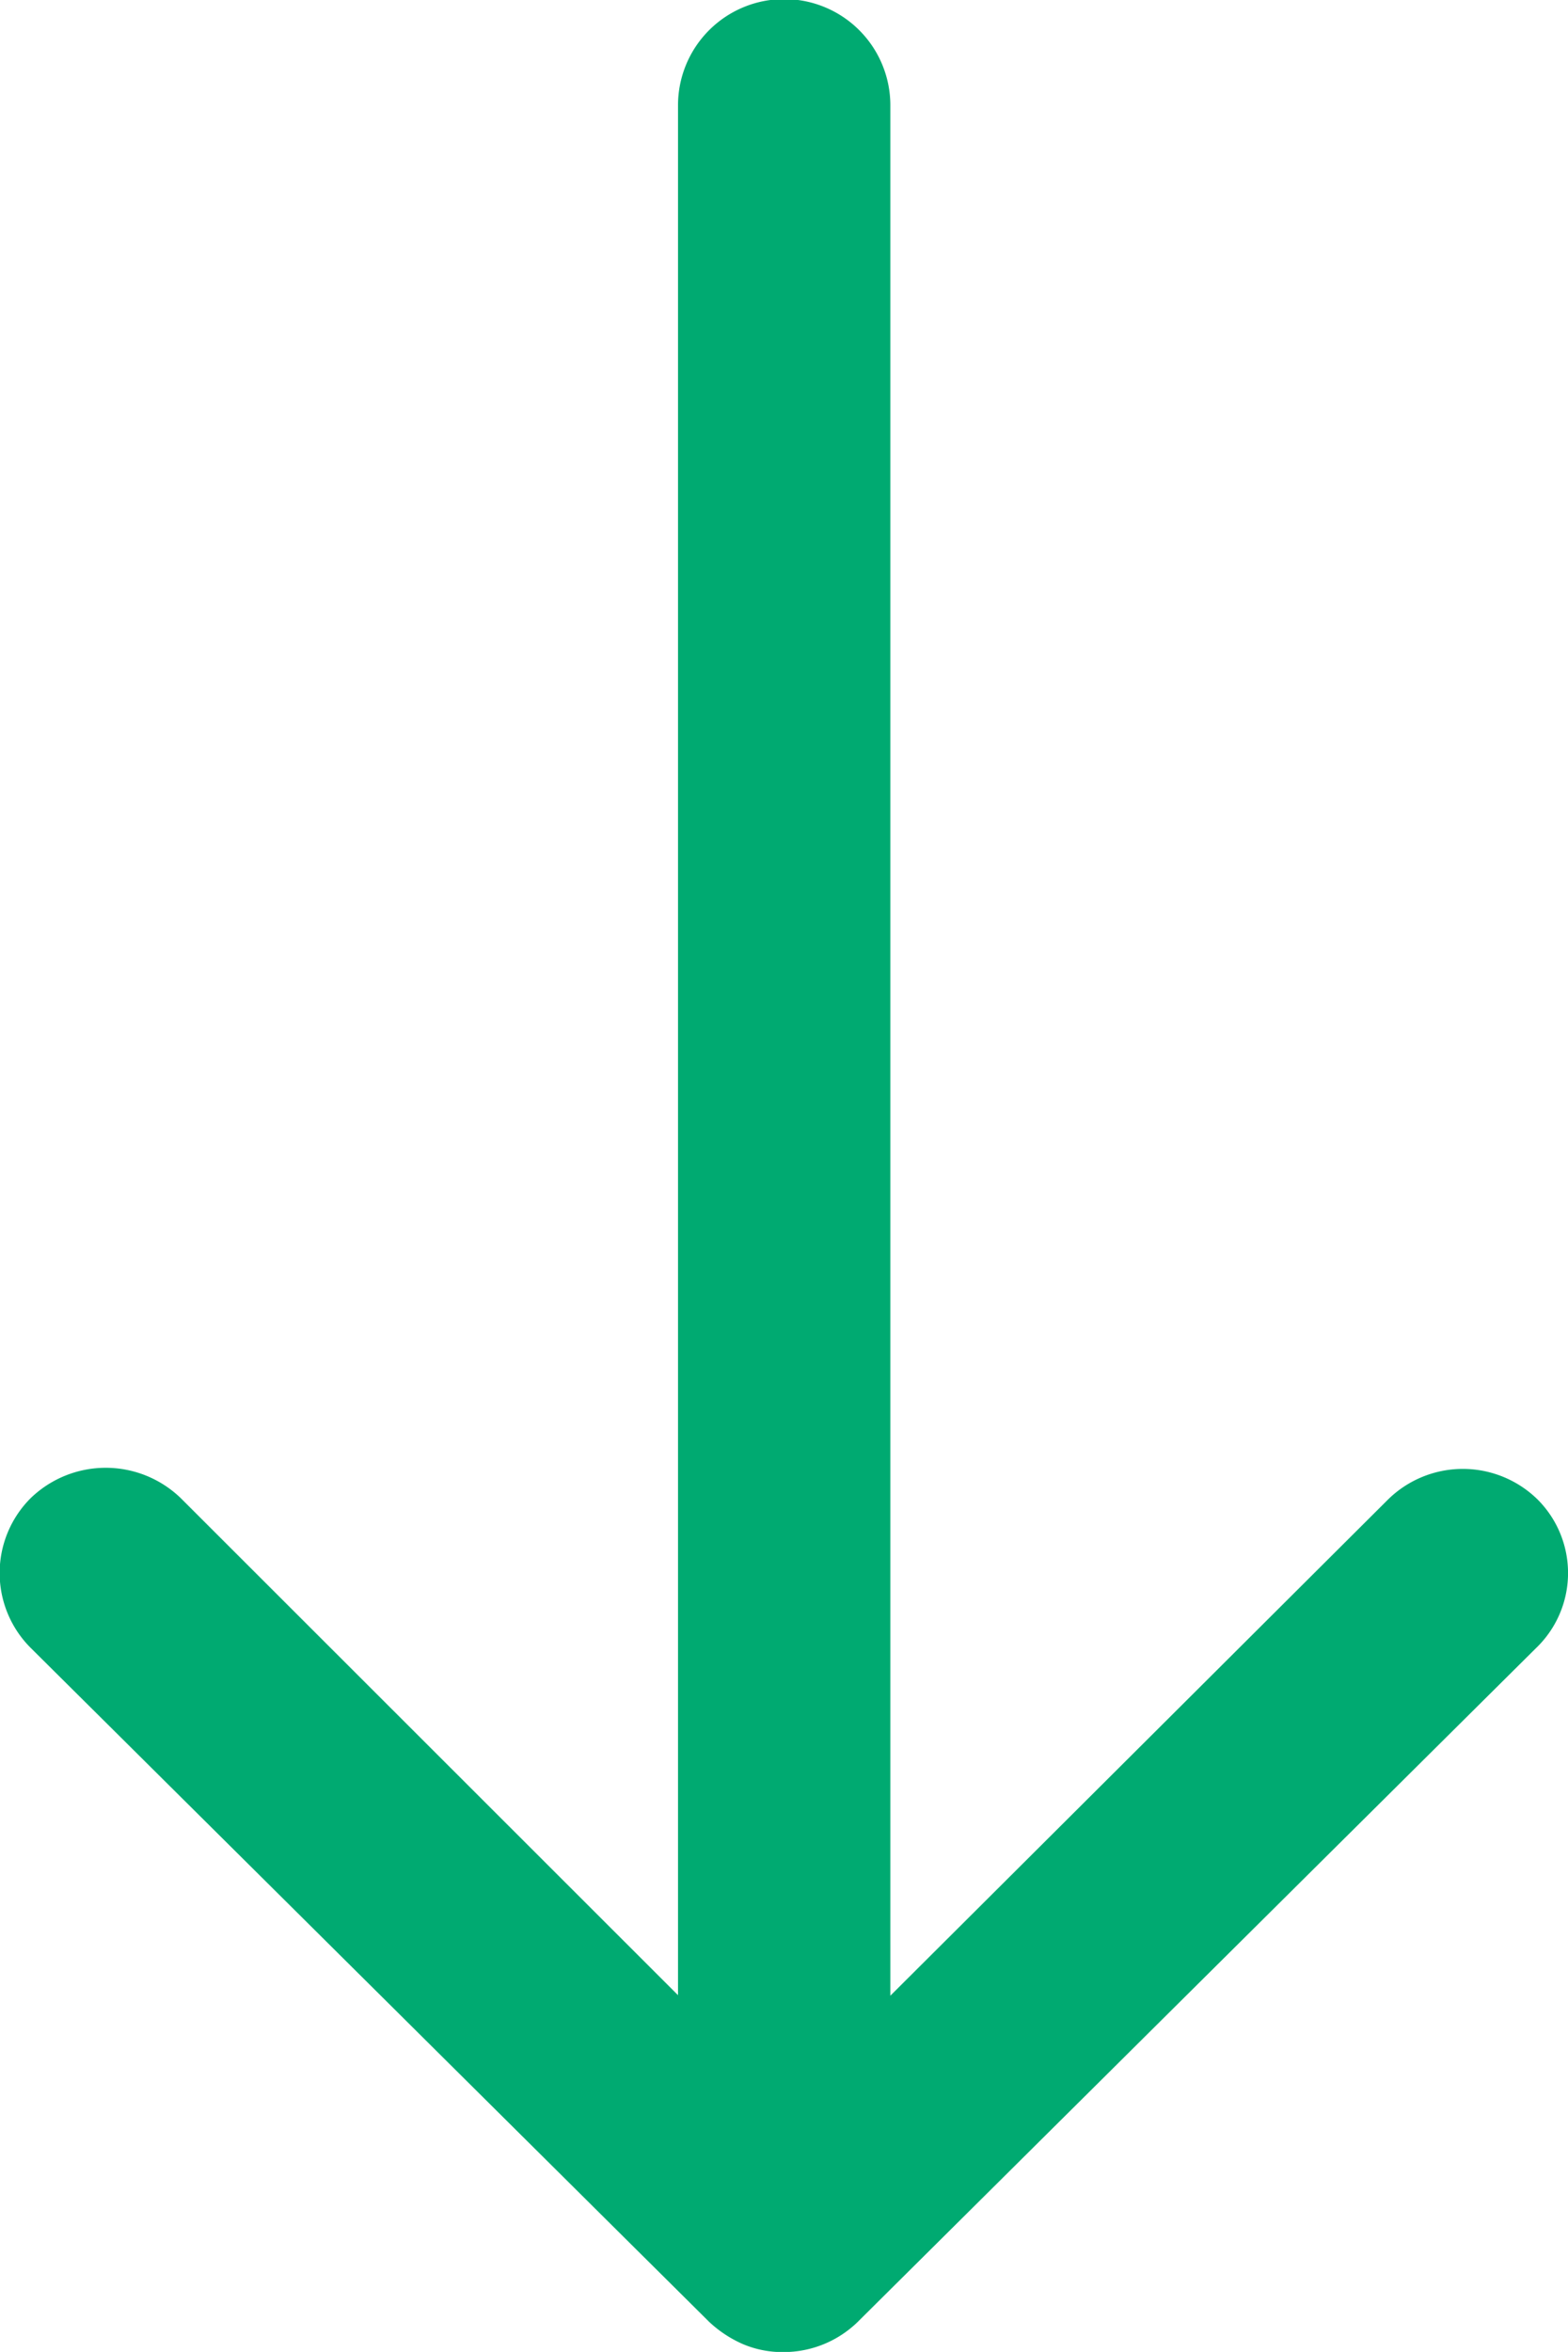 <svg xmlns="http://www.w3.org/2000/svg" width="8.714" height="13.067" viewBox="0 0 8.714 13.067"><defs><style>.a{fill:#00aa71;}</style></defs><path class="a" d="M8.333.167a.593.593,0,0,0,0,.835l2.755,2.764H.585a.59.59,0,0,0,0,1.18h10.5L8.324,7.709a.6.6,0,0,0,0,.835.588.588,0,0,0,.831,0L12.9,4.773h0a.663.663,0,0,0,.123-.186.563.563,0,0,0,.045-.227.591.591,0,0,0-.168-.413L9.159.18A.578.578,0,0,0,8.333.167Z" transform="translate(8.714) rotate(90)"/></svg>